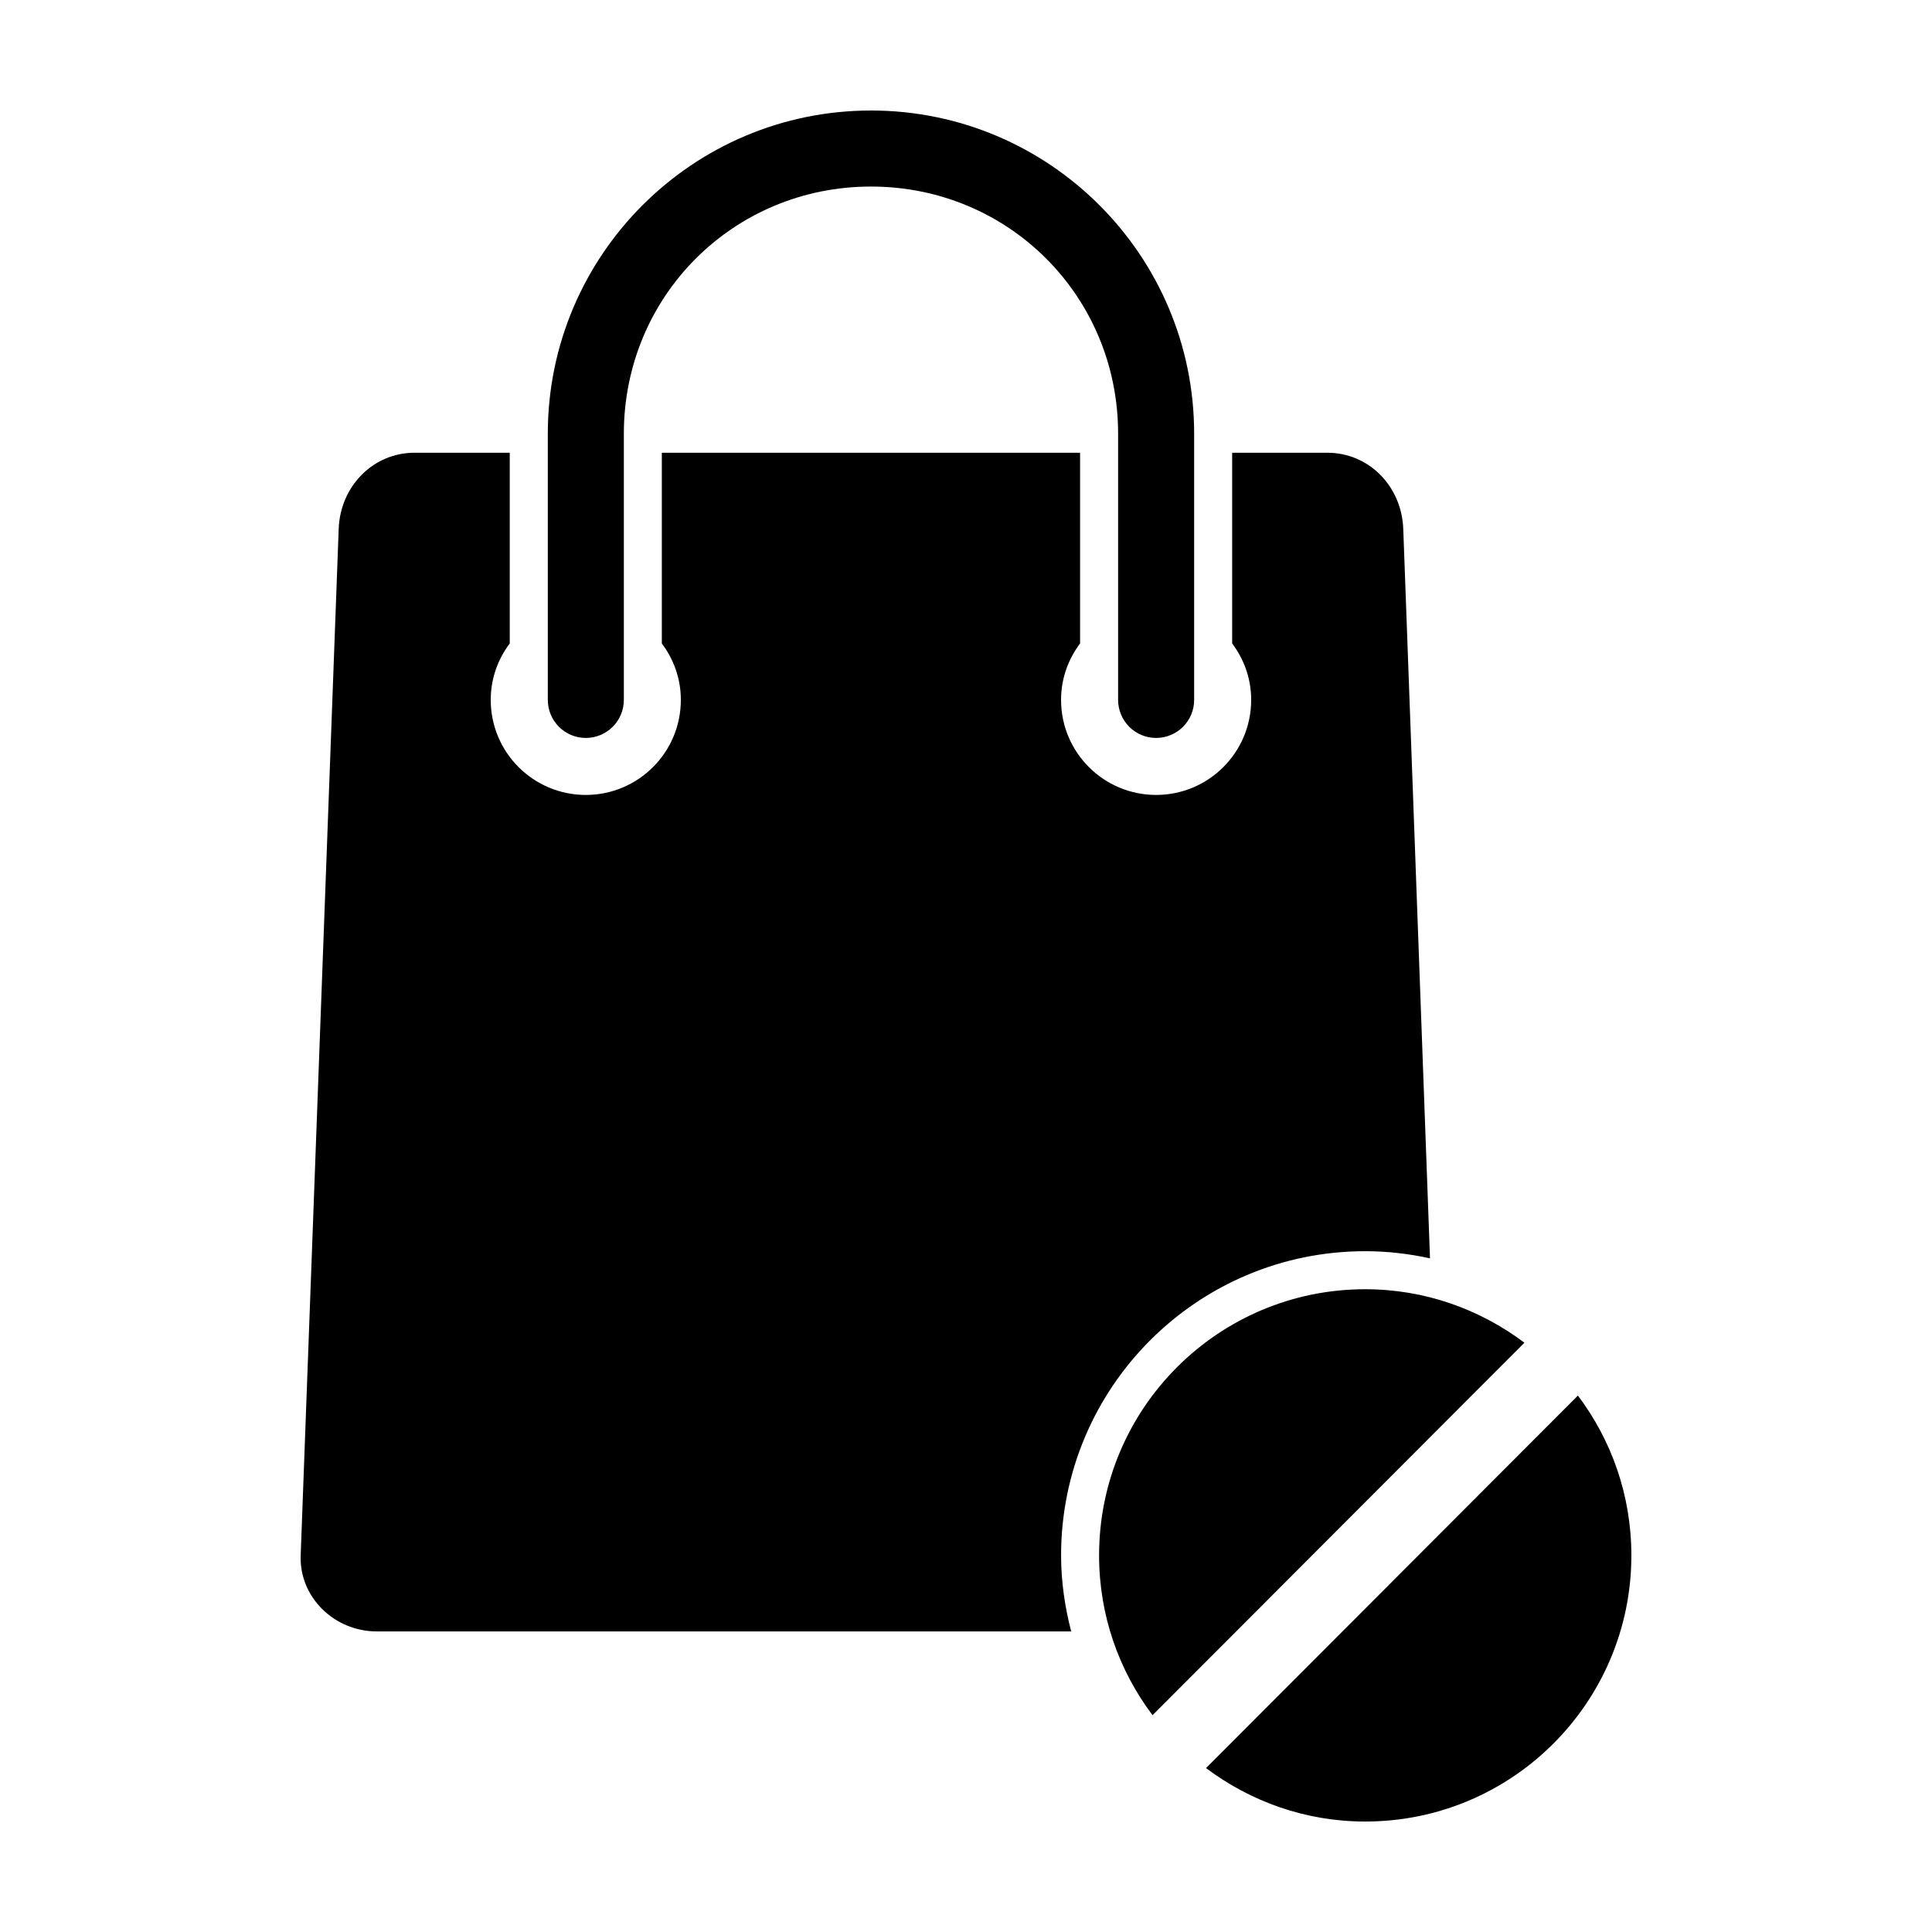 <?xml version="1.0" encoding="UTF-8"?>
<!-- Uploaded to: SVG Repo, www.svgrepo.com, Generator: SVG Repo Mixer Tools -->
<svg fill="#000000" width="800px" height="800px" version="1.1" viewBox="144 144 512 512" xmlns="http://www.w3.org/2000/svg">
 <path d="m374.82 173.29c-47.27 0-85.645 38.375-85.645 85.648v70.535-0.004c-0.004 2.676 1.055 5.242 2.945 7.137 1.891 1.891 4.453 2.957 7.129 2.957 2.676 0 5.242-1.066 7.129-2.957 1.891-1.895 2.953-4.461 2.949-7.137v-70.535c0-36.457 29.039-65.496 65.492-65.496s65.492 29.035 65.492 65.496v70.535c-0.004 2.676 1.055 5.242 2.945 7.137 1.891 1.891 4.457 2.957 7.129 2.957 2.676 0 5.242-1.066 7.133-2.957 1.887-1.895 2.949-4.461 2.945-7.137v-70.535c0-47.273-38.375-85.648-85.645-85.648zm-120.91 90.688c-11.16 0-19.738 8.996-20.152 20.152l-10.074 272.06c-0.414 11.156 8.988 20.152 20.152 20.152h184.04c-1.672-6.469-2.676-13.164-2.676-20.152 0-44.52 36.09-80.609 80.605-80.609 5.91 0 11.609 0.684 17.16 1.891l-7.086-193.34c-0.414-11.156-8.988-20.152-20.152-20.152h-25.191v50.539c3.144 4.203 5.039 9.305 5.039 14.957 0 13.914-11.277 25.191-25.191 25.191-13.91 0-25.191-11.277-25.191-25.191 0-5.652 1.895-10.754 5.039-14.957v-50.539h-110.84v50.539c3.144 4.203 5.039 9.305 5.039 14.957 0 13.914-11.277 25.191-25.191 25.191-13.91 0-25.191-11.277-25.191-25.191 0-5.652 1.895-10.754 5.039-14.957v-50.539h-25.191zm251.89 221.68c-38.953 0-70.531 31.578-70.531 70.535 0 15.91 5.281 30.551 14.168 42.352l98.555-98.715c-11.781-8.84-26.328-14.168-42.191-14.168zm56.363 28.184-98.555 98.715c11.781 8.84 26.328 14.168 42.191 14.168 38.953 0 70.531-31.578 70.531-70.535 0-15.91-5.281-30.551-14.168-42.352z"/>
</svg>